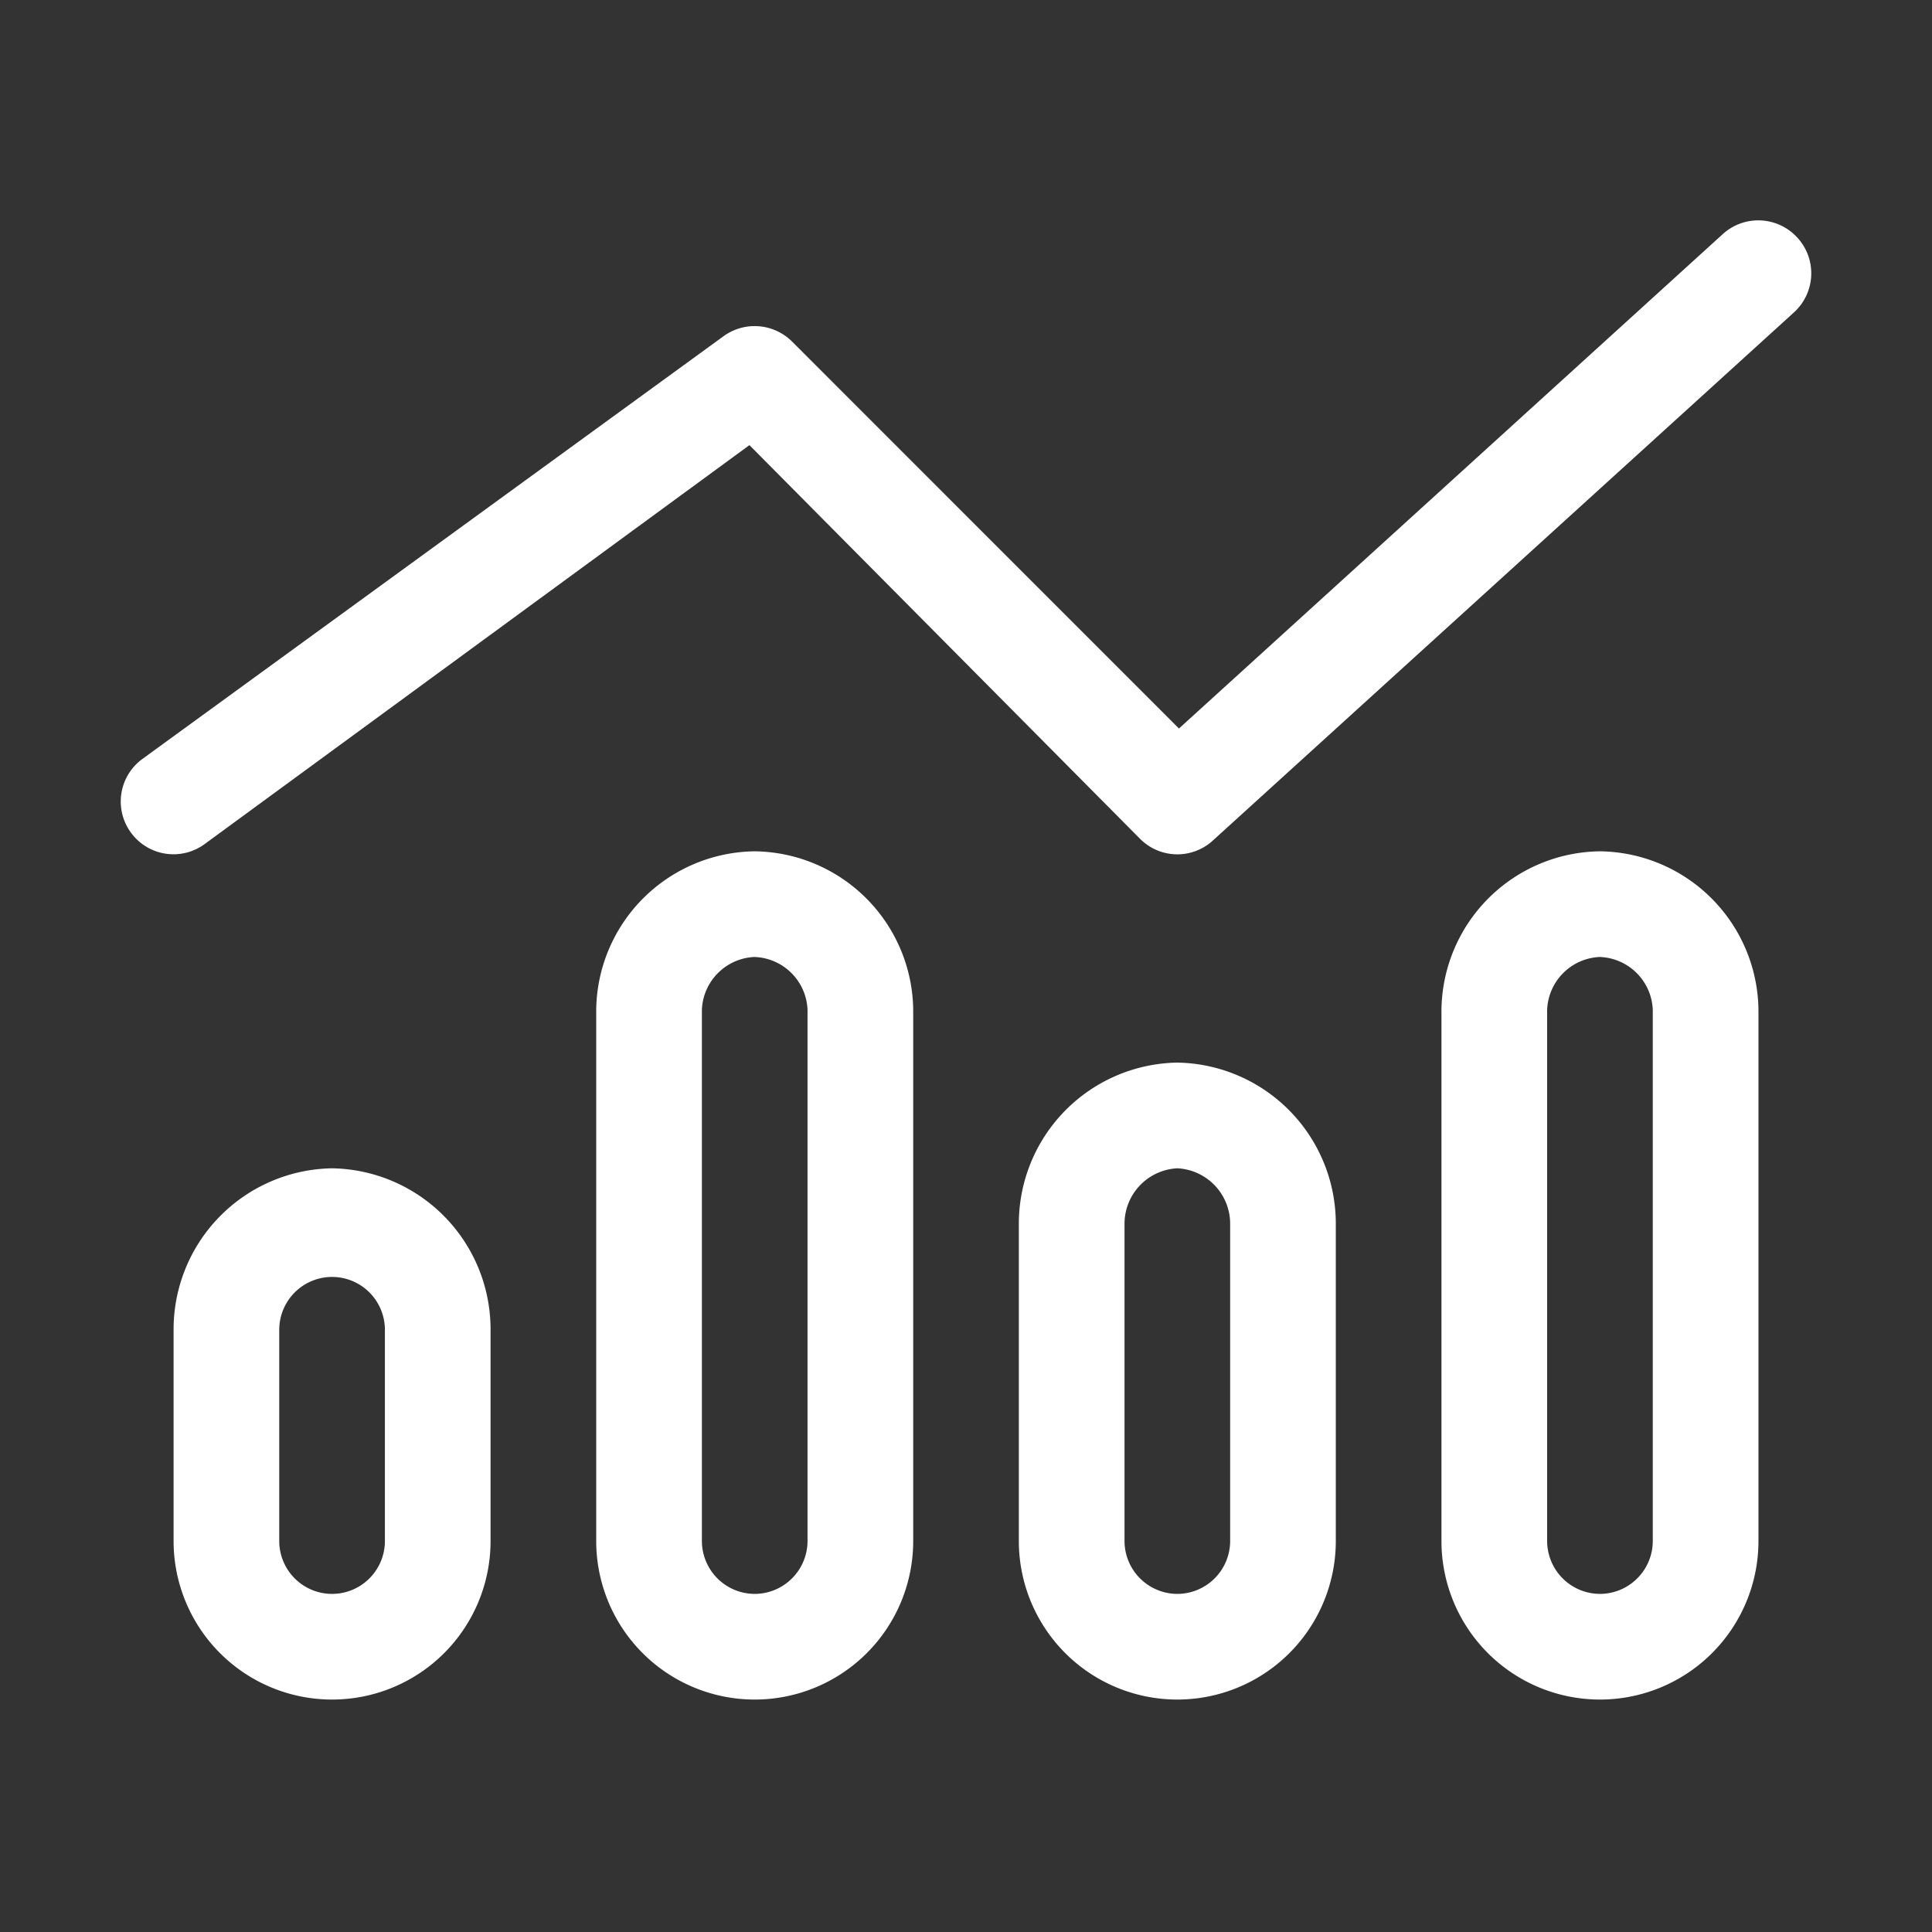 <svg xmlns="http://www.w3.org/2000/svg" xmlns:xlink="http://www.w3.org/1999/xlink" width="80" height="80" viewBox="0 0 80 80">
  <rect x="0" y="0" width="80" height="80" fill="#333333" stroke="none"/>
  <defs>
    <clipPath id="clip-path">
      <rect id="長方形_23863" data-name="長方形 23863" width="80" height="80" transform="translate(-10715 -11074)" fill="#fff" stroke="#707070" stroke-width="1"/>
    </clipPath>
  </defs>
  <g id="マスクグループ_28890" data-name="マスクグループ 28890" transform="translate(10715 11074)" clip-path="url(#clip-path)">
    <path id="_" data-name="" d="M69.426-56.159a2.185,2.185,0,0,1-.137,3.09L45.227-31.2a2.176,2.176,0,0,1-3.021-.068l-16.174-16.3L3.474-31.049a2.18,2.18,0,0,1-3.056-.479A2.18,2.18,0,0,1,.9-34.576L24.965-52.082a2.193,2.193,0,0,1,2.83.223L43.818-35.834,66.336-56.306A2.187,2.187,0,0,1,69.426-56.159ZM15.313-10.937v8.75A6.563,6.563,0,0,1,8.75,4.375,6.563,6.563,0,0,1,2.188-2.187v-8.75A6.669,6.669,0,0,1,8.75-17.623,6.669,6.669,0,0,1,15.313-10.937Zm-4.375,8.75v-8.75A2.19,2.19,0,0,0,8.75-13.125a2.19,2.19,0,0,0-2.187,2.188v8.75A2.19,2.19,0,0,0,8.75,0,2.19,2.19,0,0,0,10.938-2.187Zm8.75-22a6.644,6.644,0,0,1,6.563-6.562,6.644,6.644,0,0,1,6.563,6.563v22A6.564,6.564,0,0,1,26.25,4.375a6.564,6.564,0,0,1-6.562-6.562Zm6.563-2.187a2.278,2.278,0,0,0-2.187,2.188v22A2.194,2.194,0,0,0,26.25,0a2.194,2.194,0,0,0,2.188-2.187v-22A2.278,2.278,0,0,0,26.25-26.373ZM50.313-15.312V-2.187A6.564,6.564,0,0,1,43.75,4.375a6.564,6.564,0,0,1-6.562-6.562V-15.312A6.67,6.67,0,0,1,43.75-22,6.67,6.67,0,0,1,50.313-15.312ZM45.938-2.187V-15.312a2.3,2.3,0,0,0-2.187-2.311,2.3,2.3,0,0,0-2.187,2.311V-2.187A2.194,2.194,0,0,0,43.75,0,2.194,2.194,0,0,0,45.938-2.187Zm8.75-22a6.644,6.644,0,0,1,6.563-6.562,6.644,6.644,0,0,1,6.563,6.563v22A6.564,6.564,0,0,1,61.25,4.375a6.564,6.564,0,0,1-6.562-6.562Zm6.563-2.187a2.278,2.278,0,0,0-2.187,2.188v22A2.194,2.194,0,0,0,61.25,0a2.194,2.194,0,0,0,2.188-2.187v-22A2.278,2.278,0,0,0,61.25-26.373Z" transform="translate(-10710 -11008)" fill="#fff"/>
  </g>
</svg>
